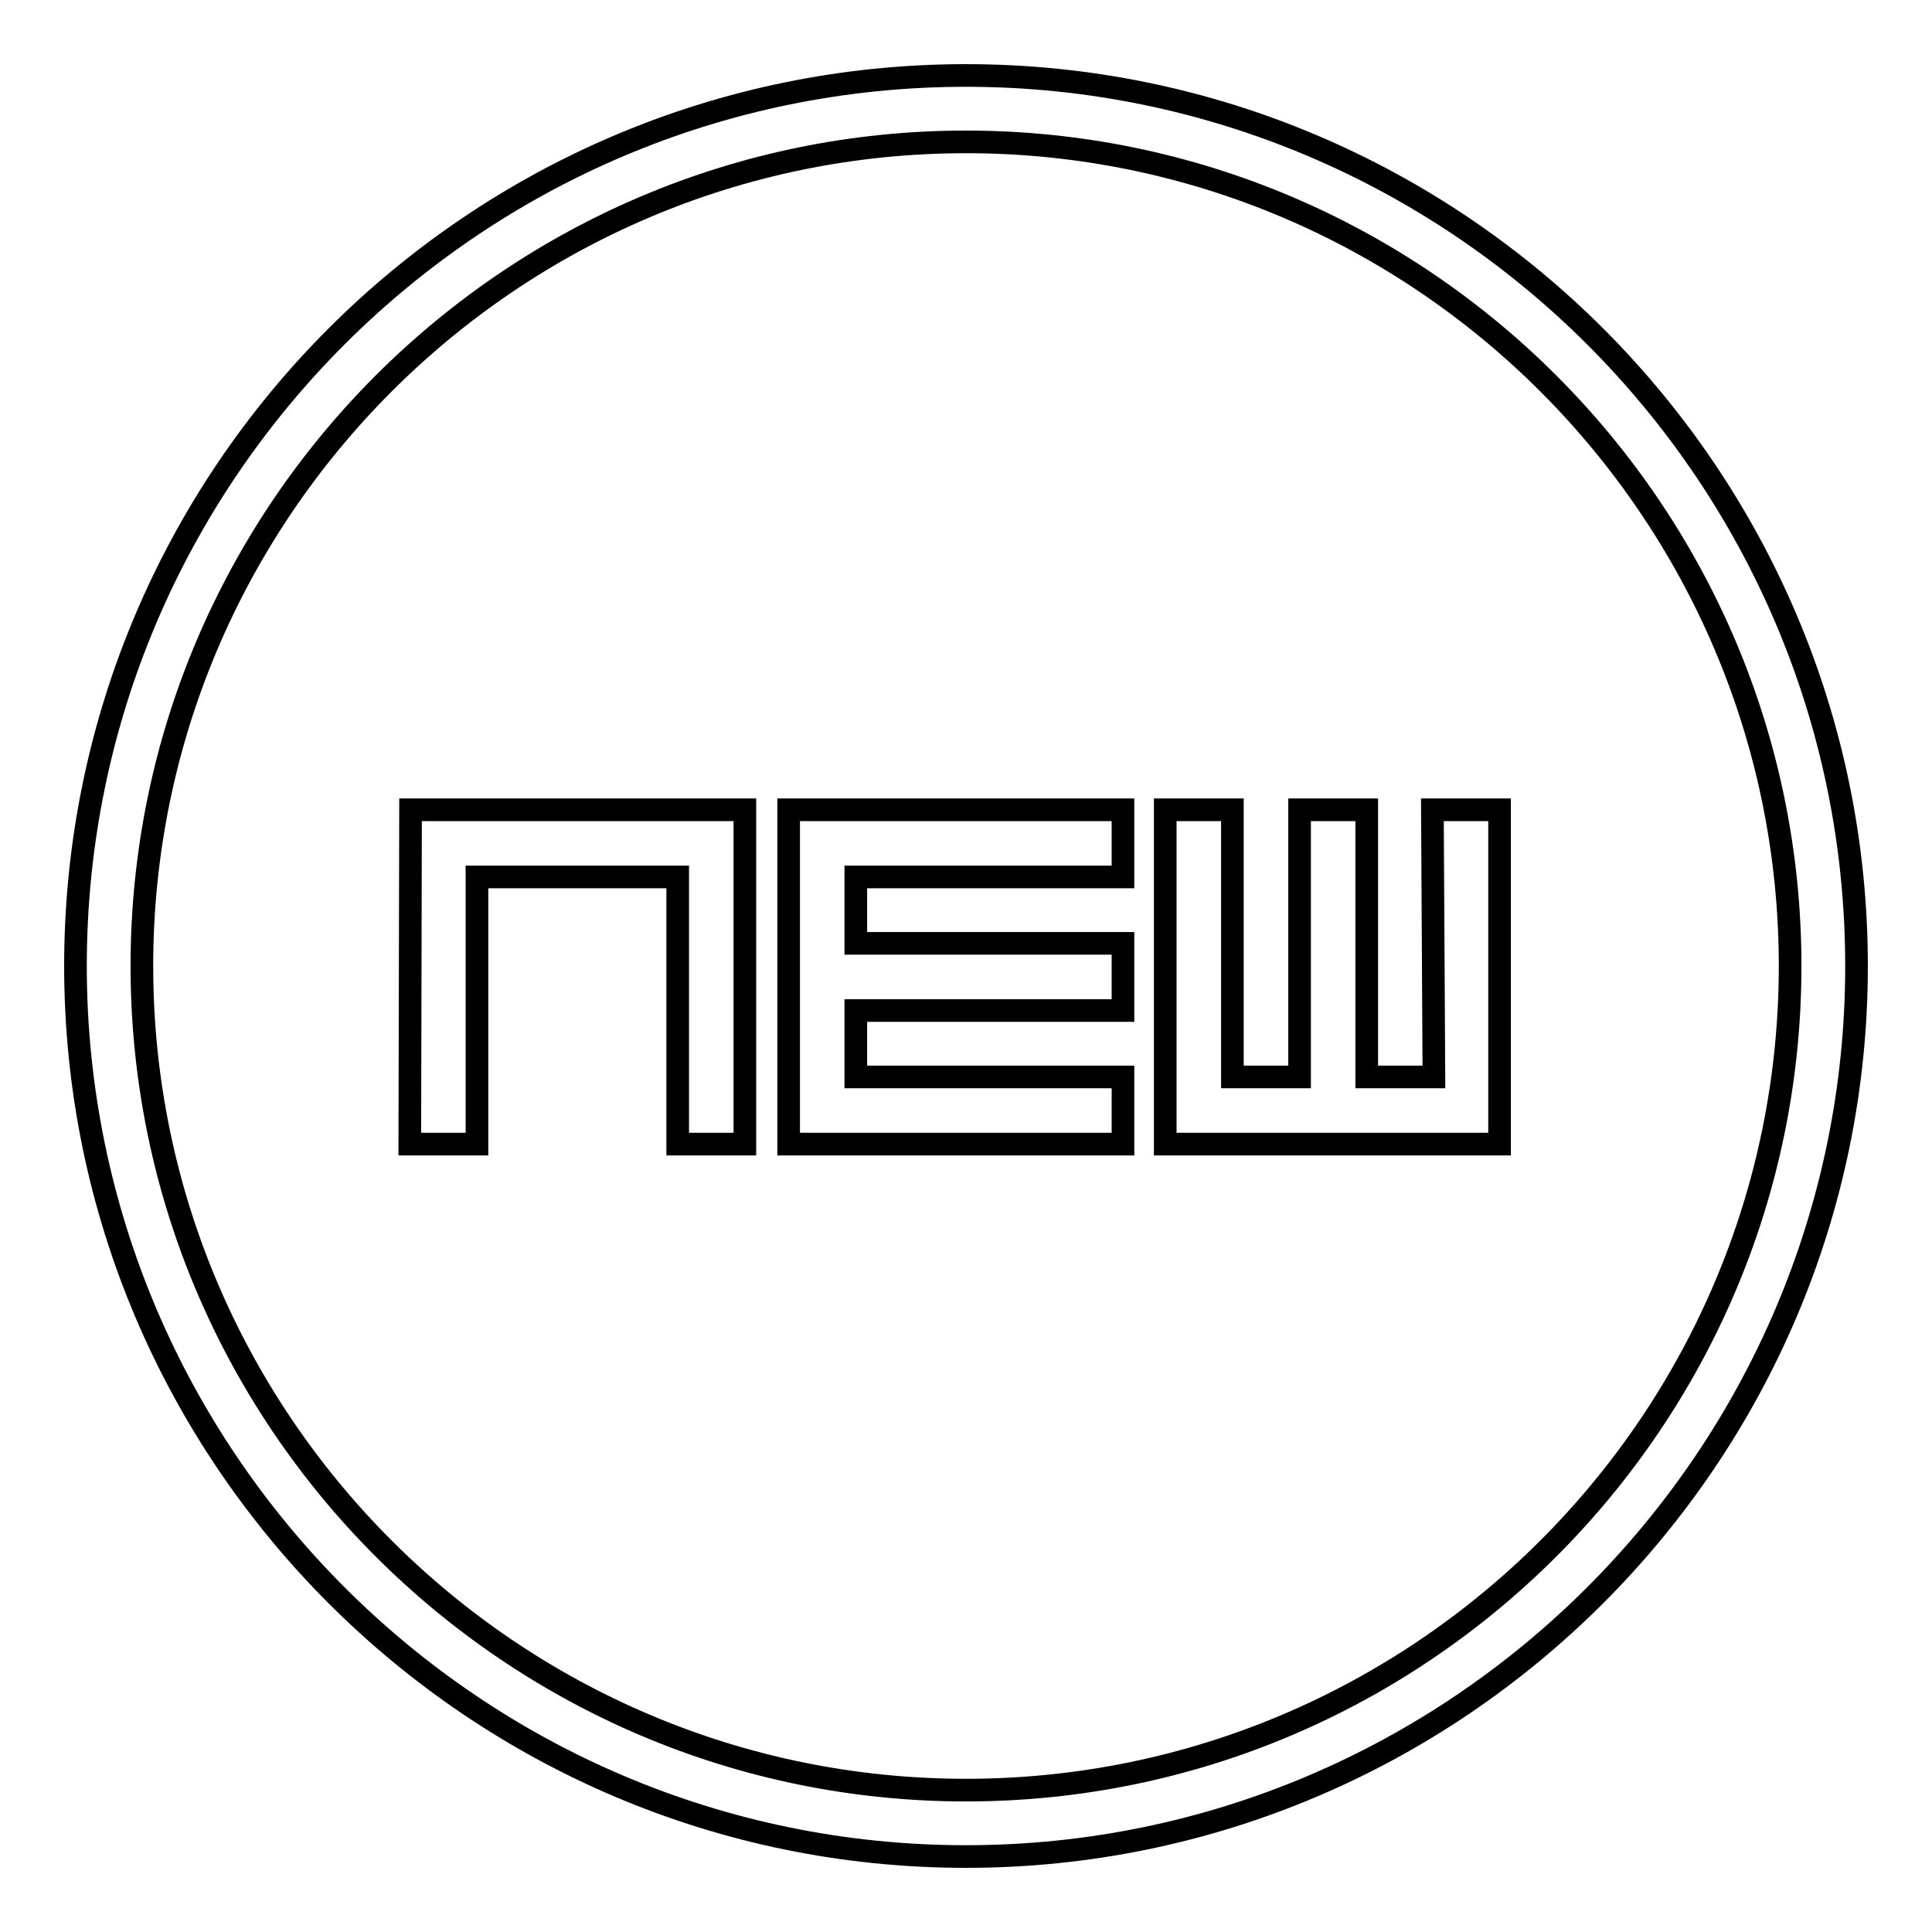 <?xml version="1.0" encoding="utf-8"?>
<!-- Svg Vector Icons : http://www.onlinewebfonts.com/icon -->
<!DOCTYPE svg PUBLIC "-//W3C//DTD SVG 1.1//EN" "http://www.w3.org/Graphics/SVG/1.1/DTD/svg11.dtd">
<svg version="1.1" xmlns="http://www.w3.org/2000/svg" xmlns:xlink="http://www.w3.org/1999/xlink" x="0px" y="0px" viewBox="0 0 256 256" enable-background="new 0 0 256 256" xml:space="preserve">
<g><g><path stroke-width="3" fill-opacity="0" stroke="#000000"  d="M54.3,151.6h8.9v-35.4h26.6v35.4h8.9v-44.3H54.4L54.3,151.6L54.3,151.6z M104.5,151.6h44.3v-8.9h-35.4v-8.8h35.4V125h-35.4v-8.8h35.4v-8.9h-44.3V151.6z M190,142.7h-8.9v-35.4h-8.9v35.4h-8.9v-35.4h-8.9v44.3h44.3v-44.3h-8.9L190,142.7L190,142.7z M128,10C62.9,10,10,62.9,10,128c0,65,52.9,118,118,118c65,0,118-53,118-118C246,62.9,193,10,128,10z M128,237.2c-60.2,0-109.2-49-109.2-109.2c0-60.2,49-109.2,109.2-109.2c60.2,0,109.2,49,109.2,109.2C237.2,188.2,188.2,237.2,128,237.2z"/></g></g>
</svg>